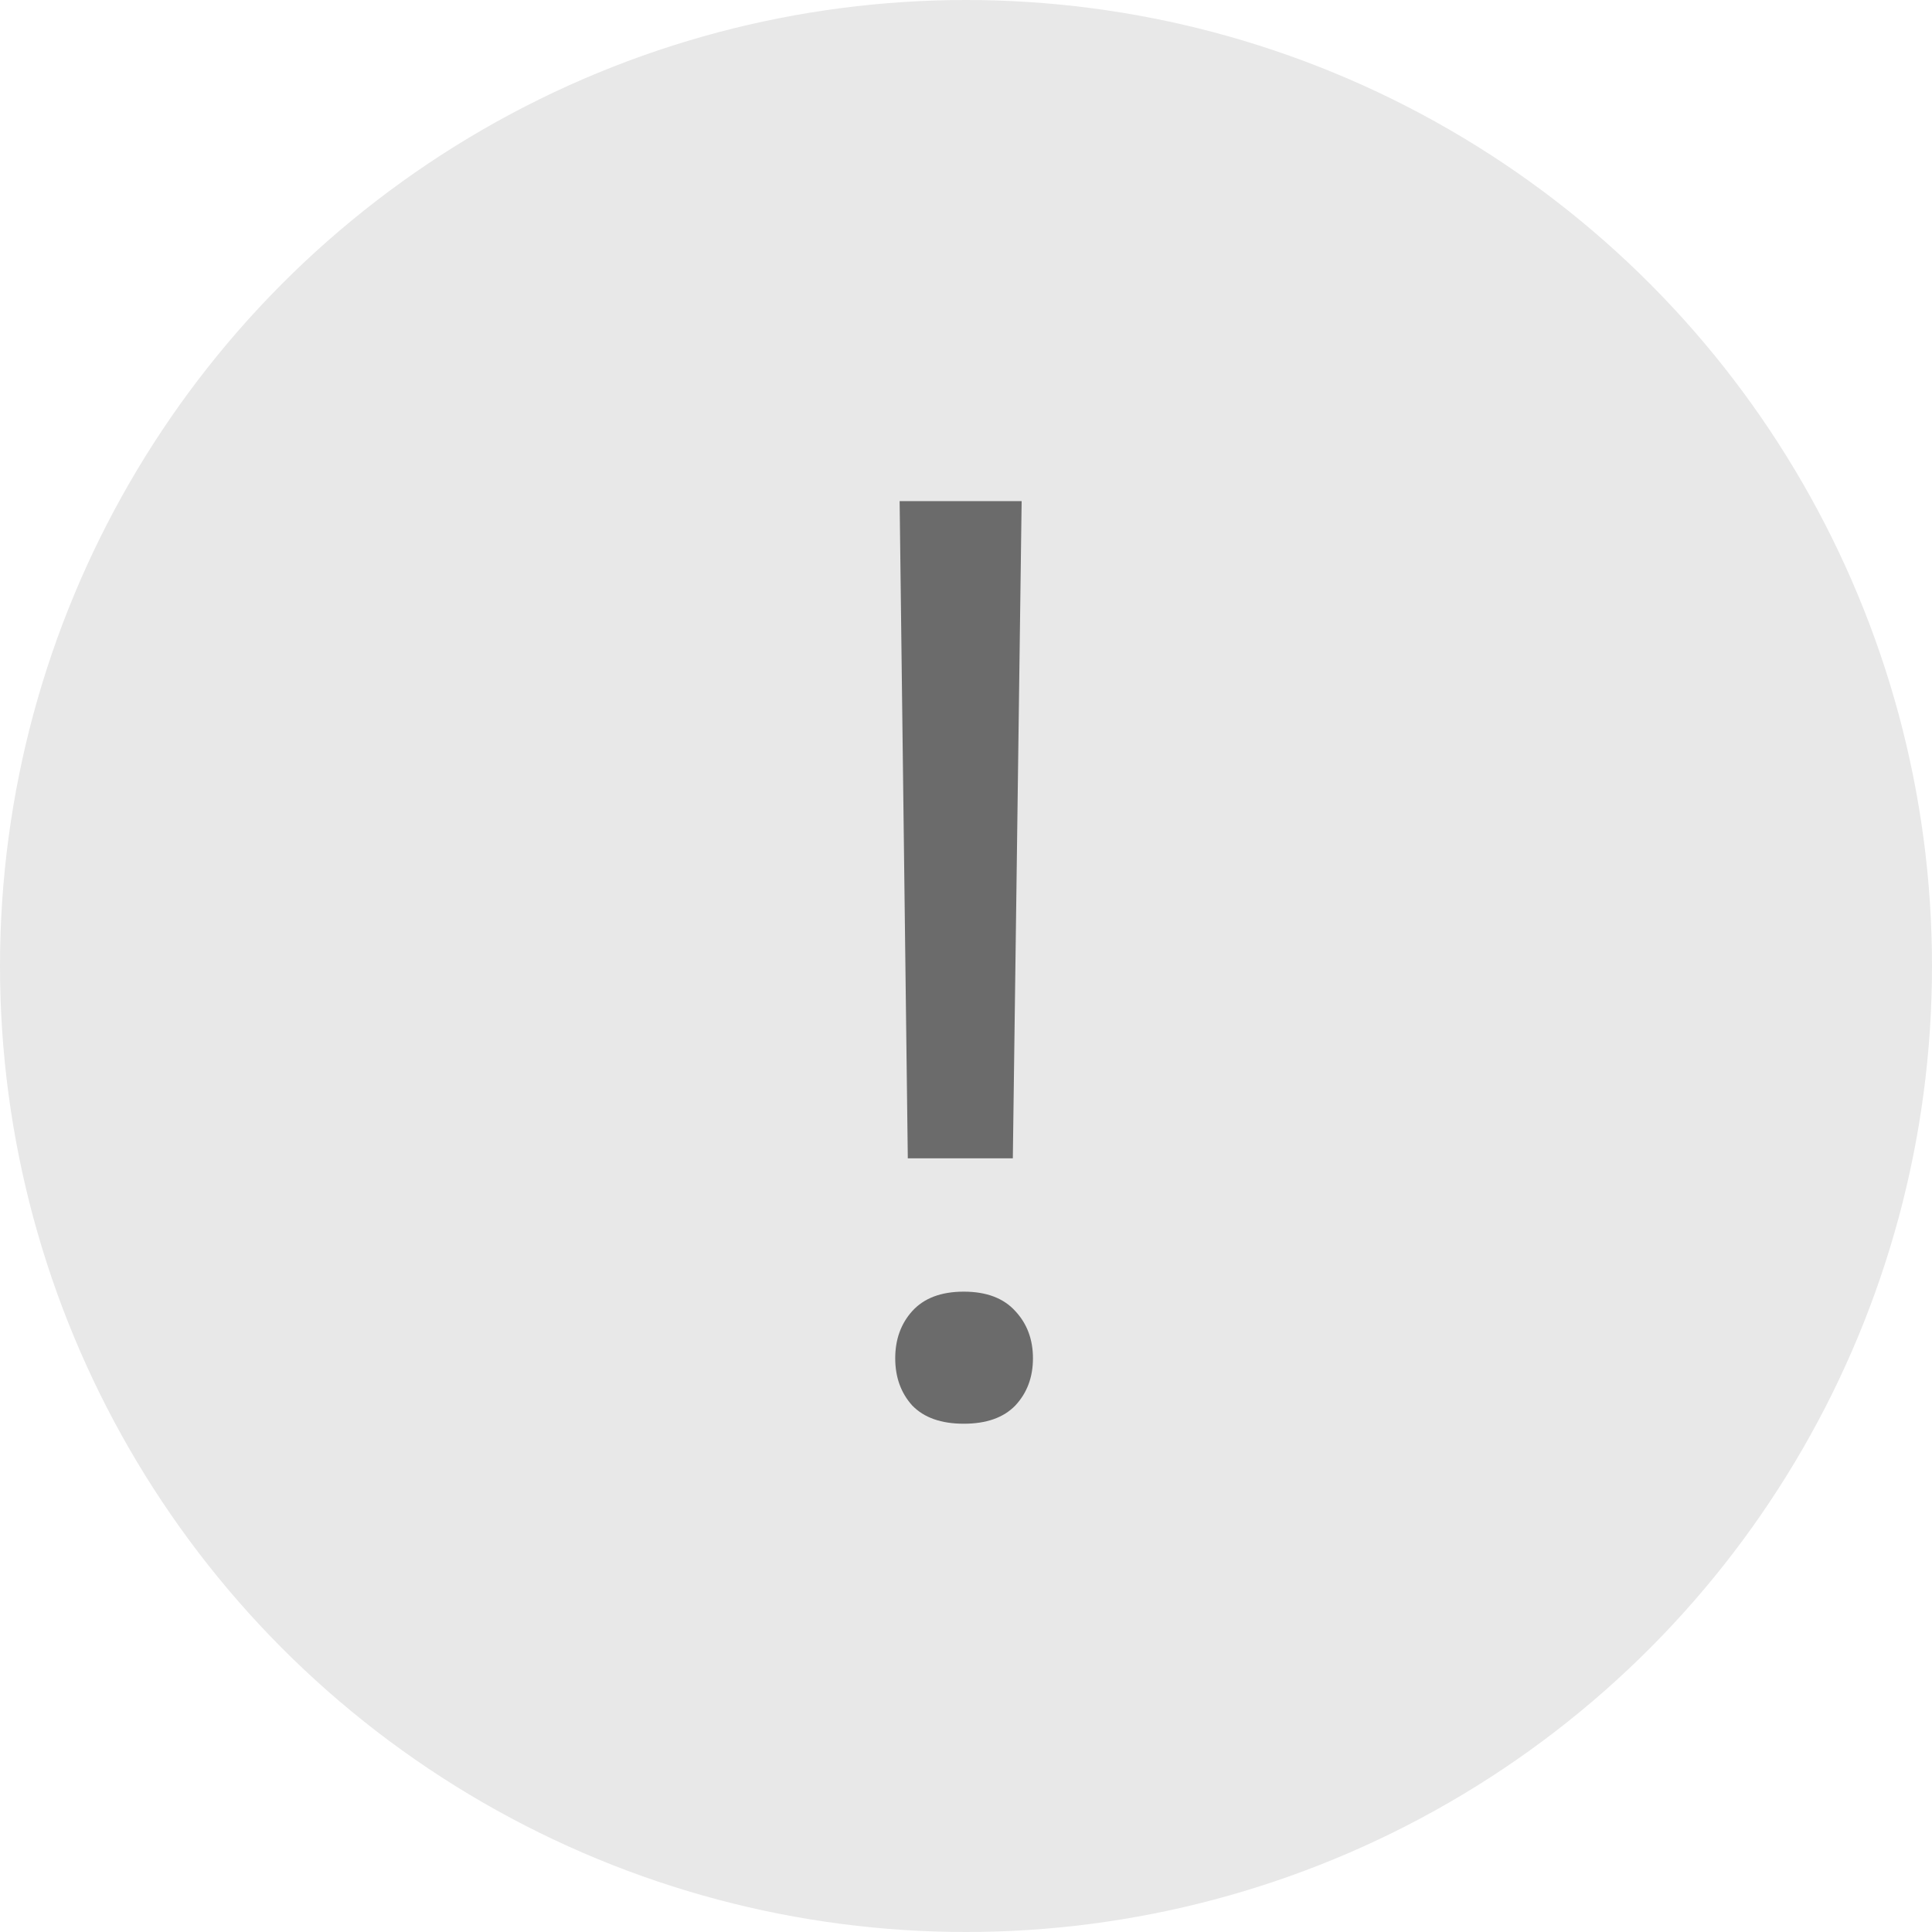 <?xml version="1.0" encoding="UTF-8"?> <svg xmlns="http://www.w3.org/2000/svg" width="180" height="180" viewBox="0 0 180 180" fill="none"> <circle cx="90" cy="90" r="90" fill="#E8E8E8"></circle> <path d="M94.363 107.918H84.578L83.816 46.688H95.184L94.363 107.918ZM83.406 126.551C83.406 124.793 83.934 123.328 84.988 122.156C86.082 120.945 87.684 120.34 89.793 120.34C91.902 120.34 93.504 120.945 94.598 122.156C95.691 123.328 96.238 124.793 96.238 126.551C96.238 128.309 95.691 129.773 94.598 130.945C93.504 132.078 91.902 132.645 89.793 132.645C87.684 132.645 86.082 132.078 84.988 130.945C83.934 129.773 83.406 128.309 83.406 126.551Z" fill="#6B6B6B"></path> </svg> 